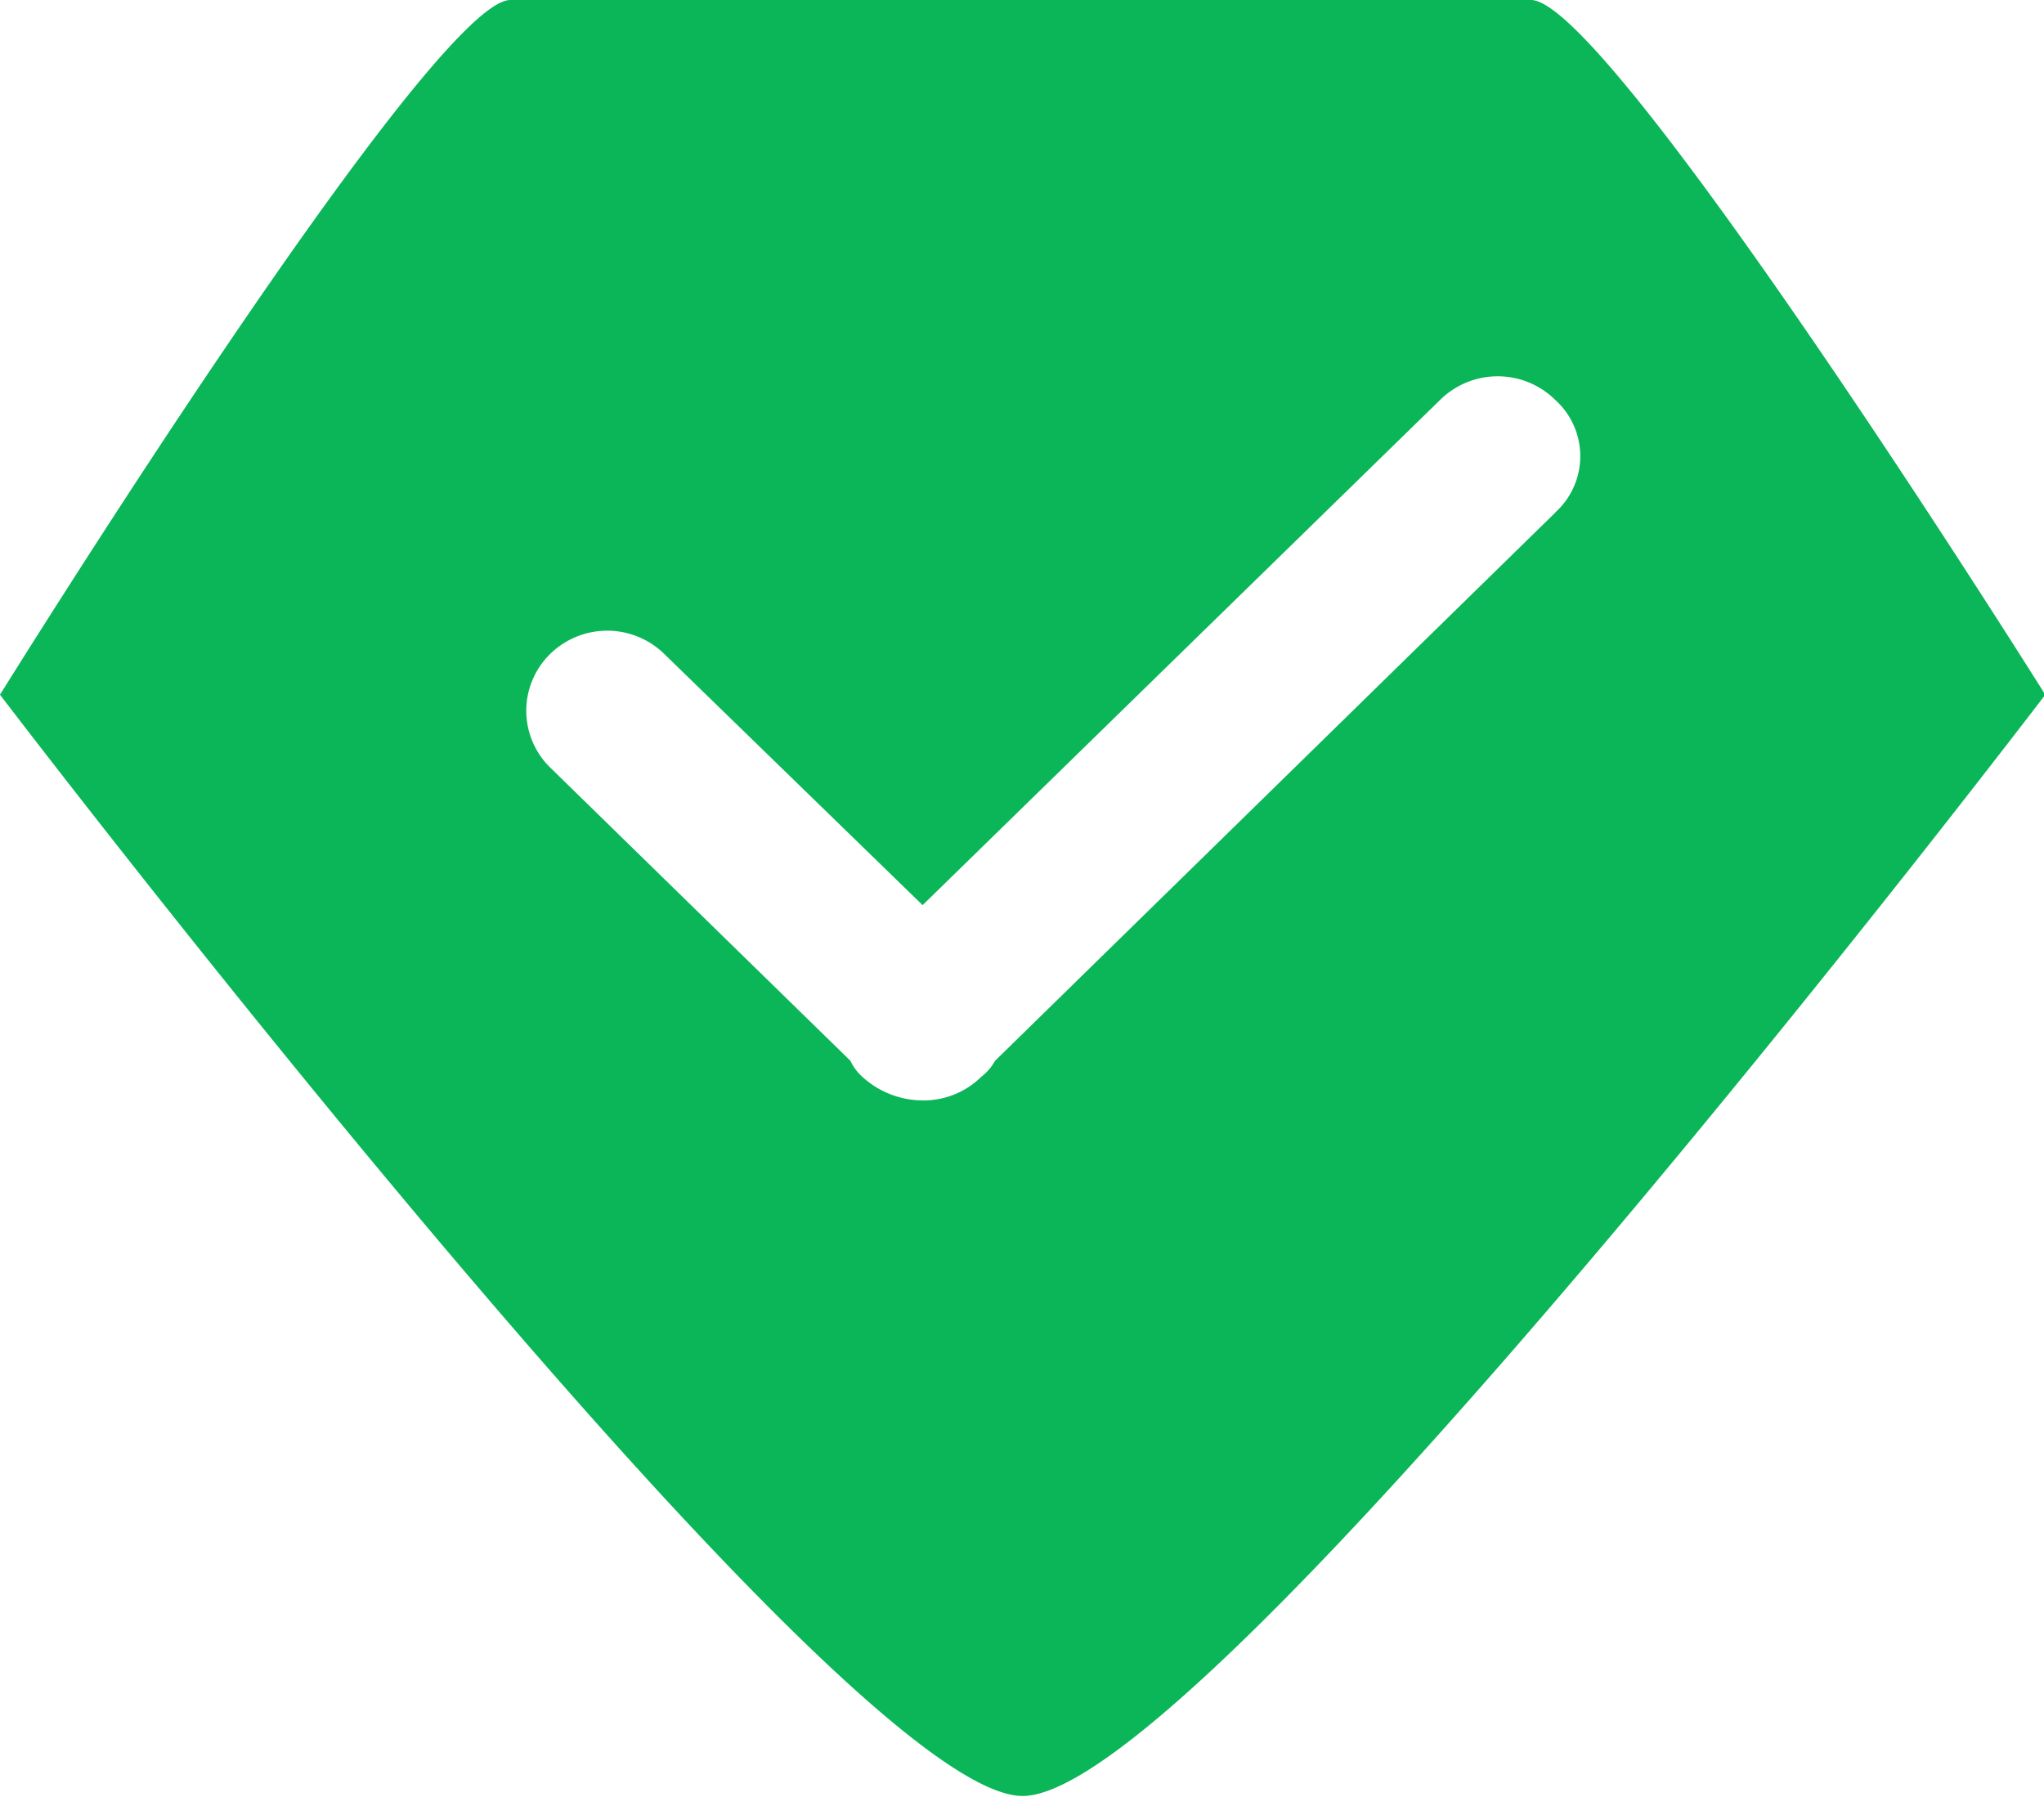 <svg xmlns="http://www.w3.org/2000/svg" width="24.031" height="21.125" viewBox="0 0 24.031 21.125">
  <defs>
    <style>
      .cls-1 {
        fill: #0ab658;
        fill-rule: evenodd;
      }
    </style>
  </defs>
  <path id="icon_trust" class="cls-1" d="M790,290h12c0.925,0,6.046,8.168,6.046,8.168s-9.865,12.948-12.023,12.948S784,298.168,784,298.168,789.075,290,790,290Zm12.287,6.025-6.589,6.448a0.606,0.606,0,0,1-.161.187,0.964,0.964,0,0,1-.688.278,1.056,1.056,0,0,1-.711-0.278,0.572,0.572,0,0,1-.139-0.187l-3.537-3.455a0.934,0.934,0,0,1,0-1.323,0.959,0.959,0,0,1,1.354,0l3.031,2.947,6.084-5.94a0.964,0.964,0,0,1,1.354,0,0.891,0.891,0,0,1,0,1.323h0Z" transform="translate(-784 -290)"/>
</svg>

